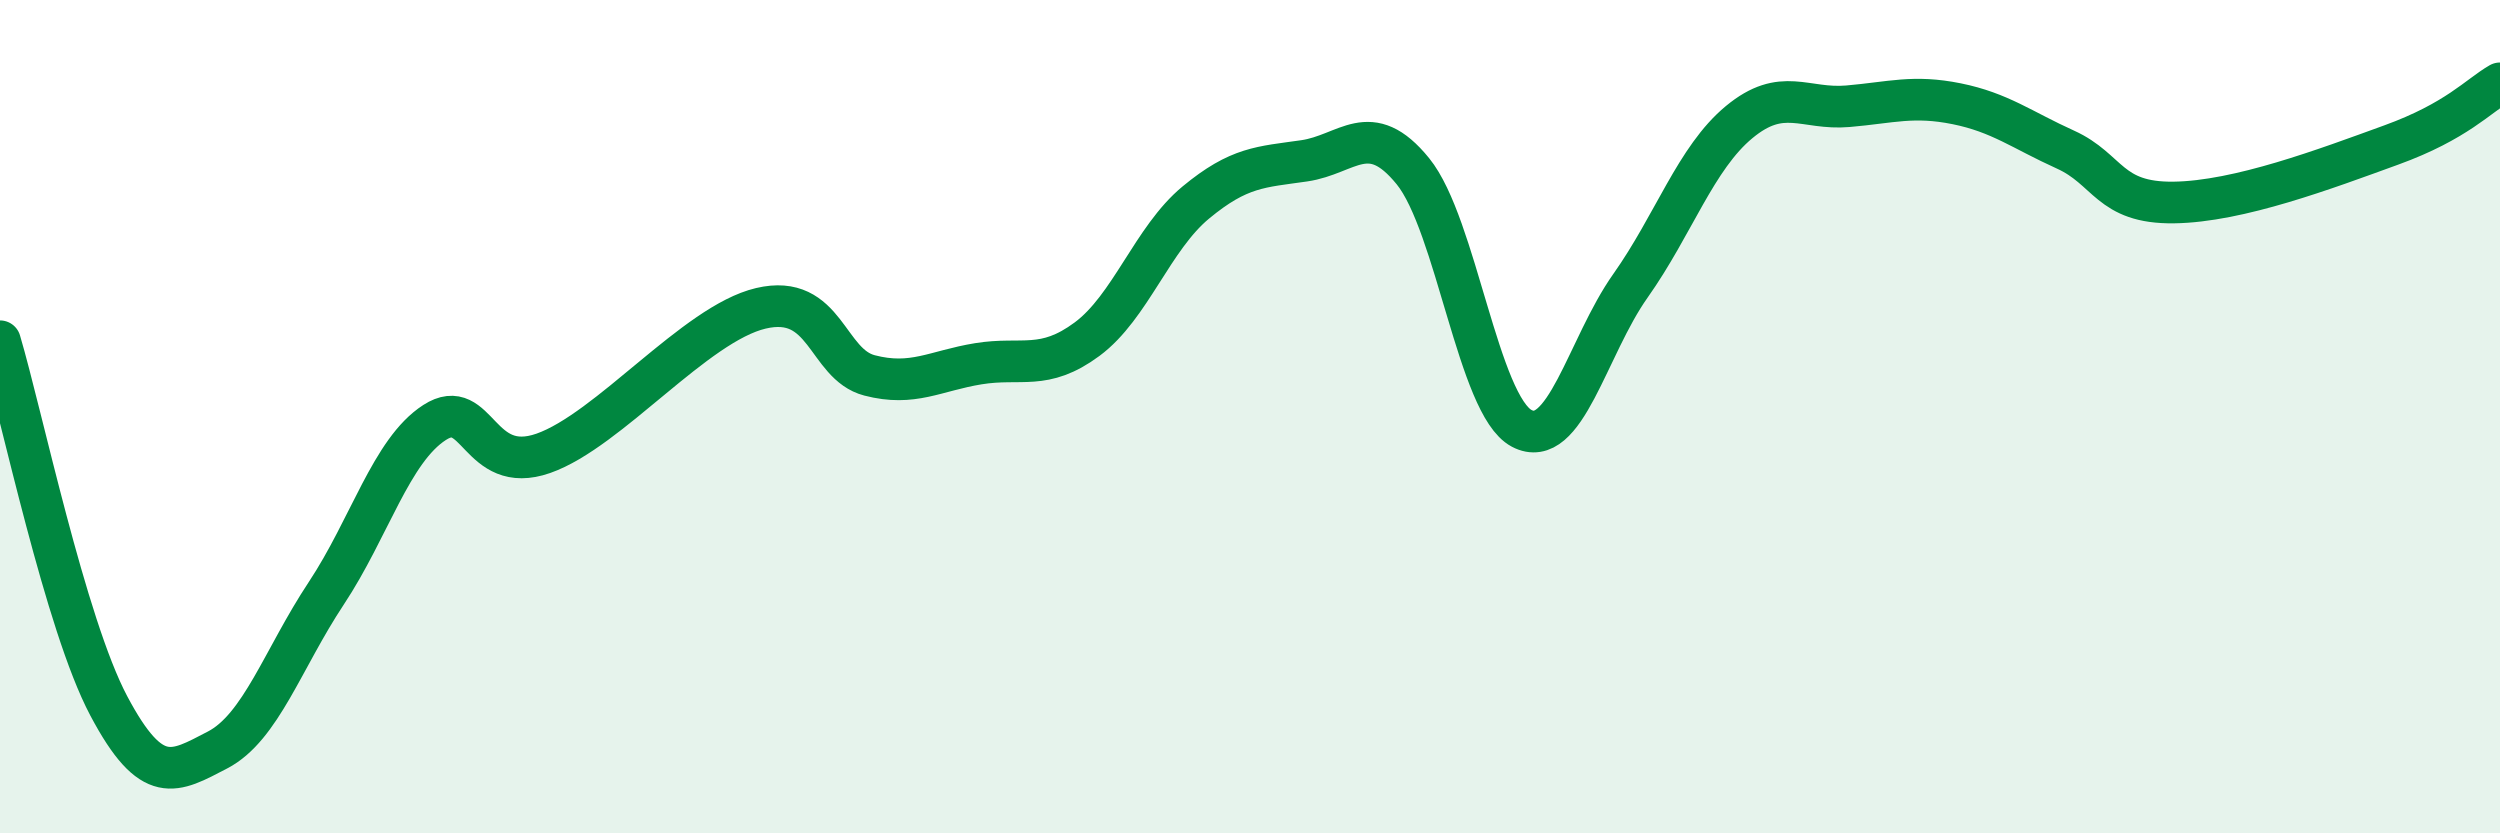 
    <svg width="60" height="20" viewBox="0 0 60 20" xmlns="http://www.w3.org/2000/svg">
      <path
        d="M 0,8.19 C 0.52,9.94 1.57,14.98 2.61,16.94 C 3.65,18.9 4.18,18.54 5.22,18 C 6.26,17.46 6.79,15.81 7.83,14.24 C 8.87,12.67 9.39,10.81 10.43,10.14 C 11.47,9.47 11.47,11.43 13.04,10.88 C 14.61,10.33 16.69,7.77 18.26,7.4 C 19.83,7.03 19.83,8.74 20.87,9.01 C 21.91,9.28 22.44,8.9 23.48,8.73 C 24.52,8.56 25.05,8.91 26.09,8.14 C 27.13,7.37 27.66,5.72 28.7,4.86 C 29.74,4 30.26,4.01 31.3,3.86 C 32.34,3.71 32.87,2.83 33.91,4.11 C 34.95,5.39 35.48,9.73 36.52,10.28 C 37.56,10.83 38.09,8.33 39.13,6.86 C 40.17,5.39 40.7,3.79 41.74,2.93 C 42.78,2.07 43.31,2.64 44.35,2.55 C 45.39,2.46 45.92,2.28 46.96,2.49 C 48,2.7 48.53,3.12 49.57,3.59 C 50.61,4.06 50.61,4.88 52.17,4.86 C 53.73,4.84 55.82,4.05 57.39,3.48 C 58.96,2.91 59.48,2.3 60,2L60 20L0 20Z"
        fill="#008740"
        opacity="0.1"
        stroke-linecap="round"
        stroke-linejoin="round"
      />
      <path
        d="M 0,8.19 C 0.52,9.94 1.57,14.98 2.61,16.94 C 3.65,18.9 4.18,18.54 5.22,18 C 6.26,17.46 6.79,15.81 7.83,14.24 C 8.87,12.67 9.39,10.81 10.43,10.14 C 11.47,9.47 11.47,11.43 13.04,10.88 C 14.61,10.33 16.69,7.77 18.26,7.4 C 19.83,7.03 19.83,8.74 20.87,9.01 C 21.91,9.28 22.44,8.9 23.48,8.73 C 24.52,8.56 25.05,8.91 26.09,8.14 C 27.13,7.37 27.66,5.72 28.7,4.86 C 29.74,4 30.26,4.01 31.3,3.86 C 32.34,3.71 32.87,2.83 33.91,4.11 C 34.95,5.39 35.48,9.73 36.52,10.28 C 37.56,10.83 38.09,8.33 39.13,6.86 C 40.17,5.39 40.7,3.79 41.74,2.93 C 42.78,2.07 43.31,2.64 44.35,2.55 C 45.39,2.46 45.92,2.28 46.96,2.49 C 48,2.7 48.53,3.12 49.57,3.59 C 50.61,4.06 50.61,4.88 52.17,4.86 C 53.73,4.84 55.82,4.05 57.39,3.48 C 58.96,2.91 59.48,2.3 60,2"
        stroke="#008740"
        stroke-width="1"
        fill="none"
        stroke-linecap="round"
        stroke-linejoin="round"
      />
    </svg>
  